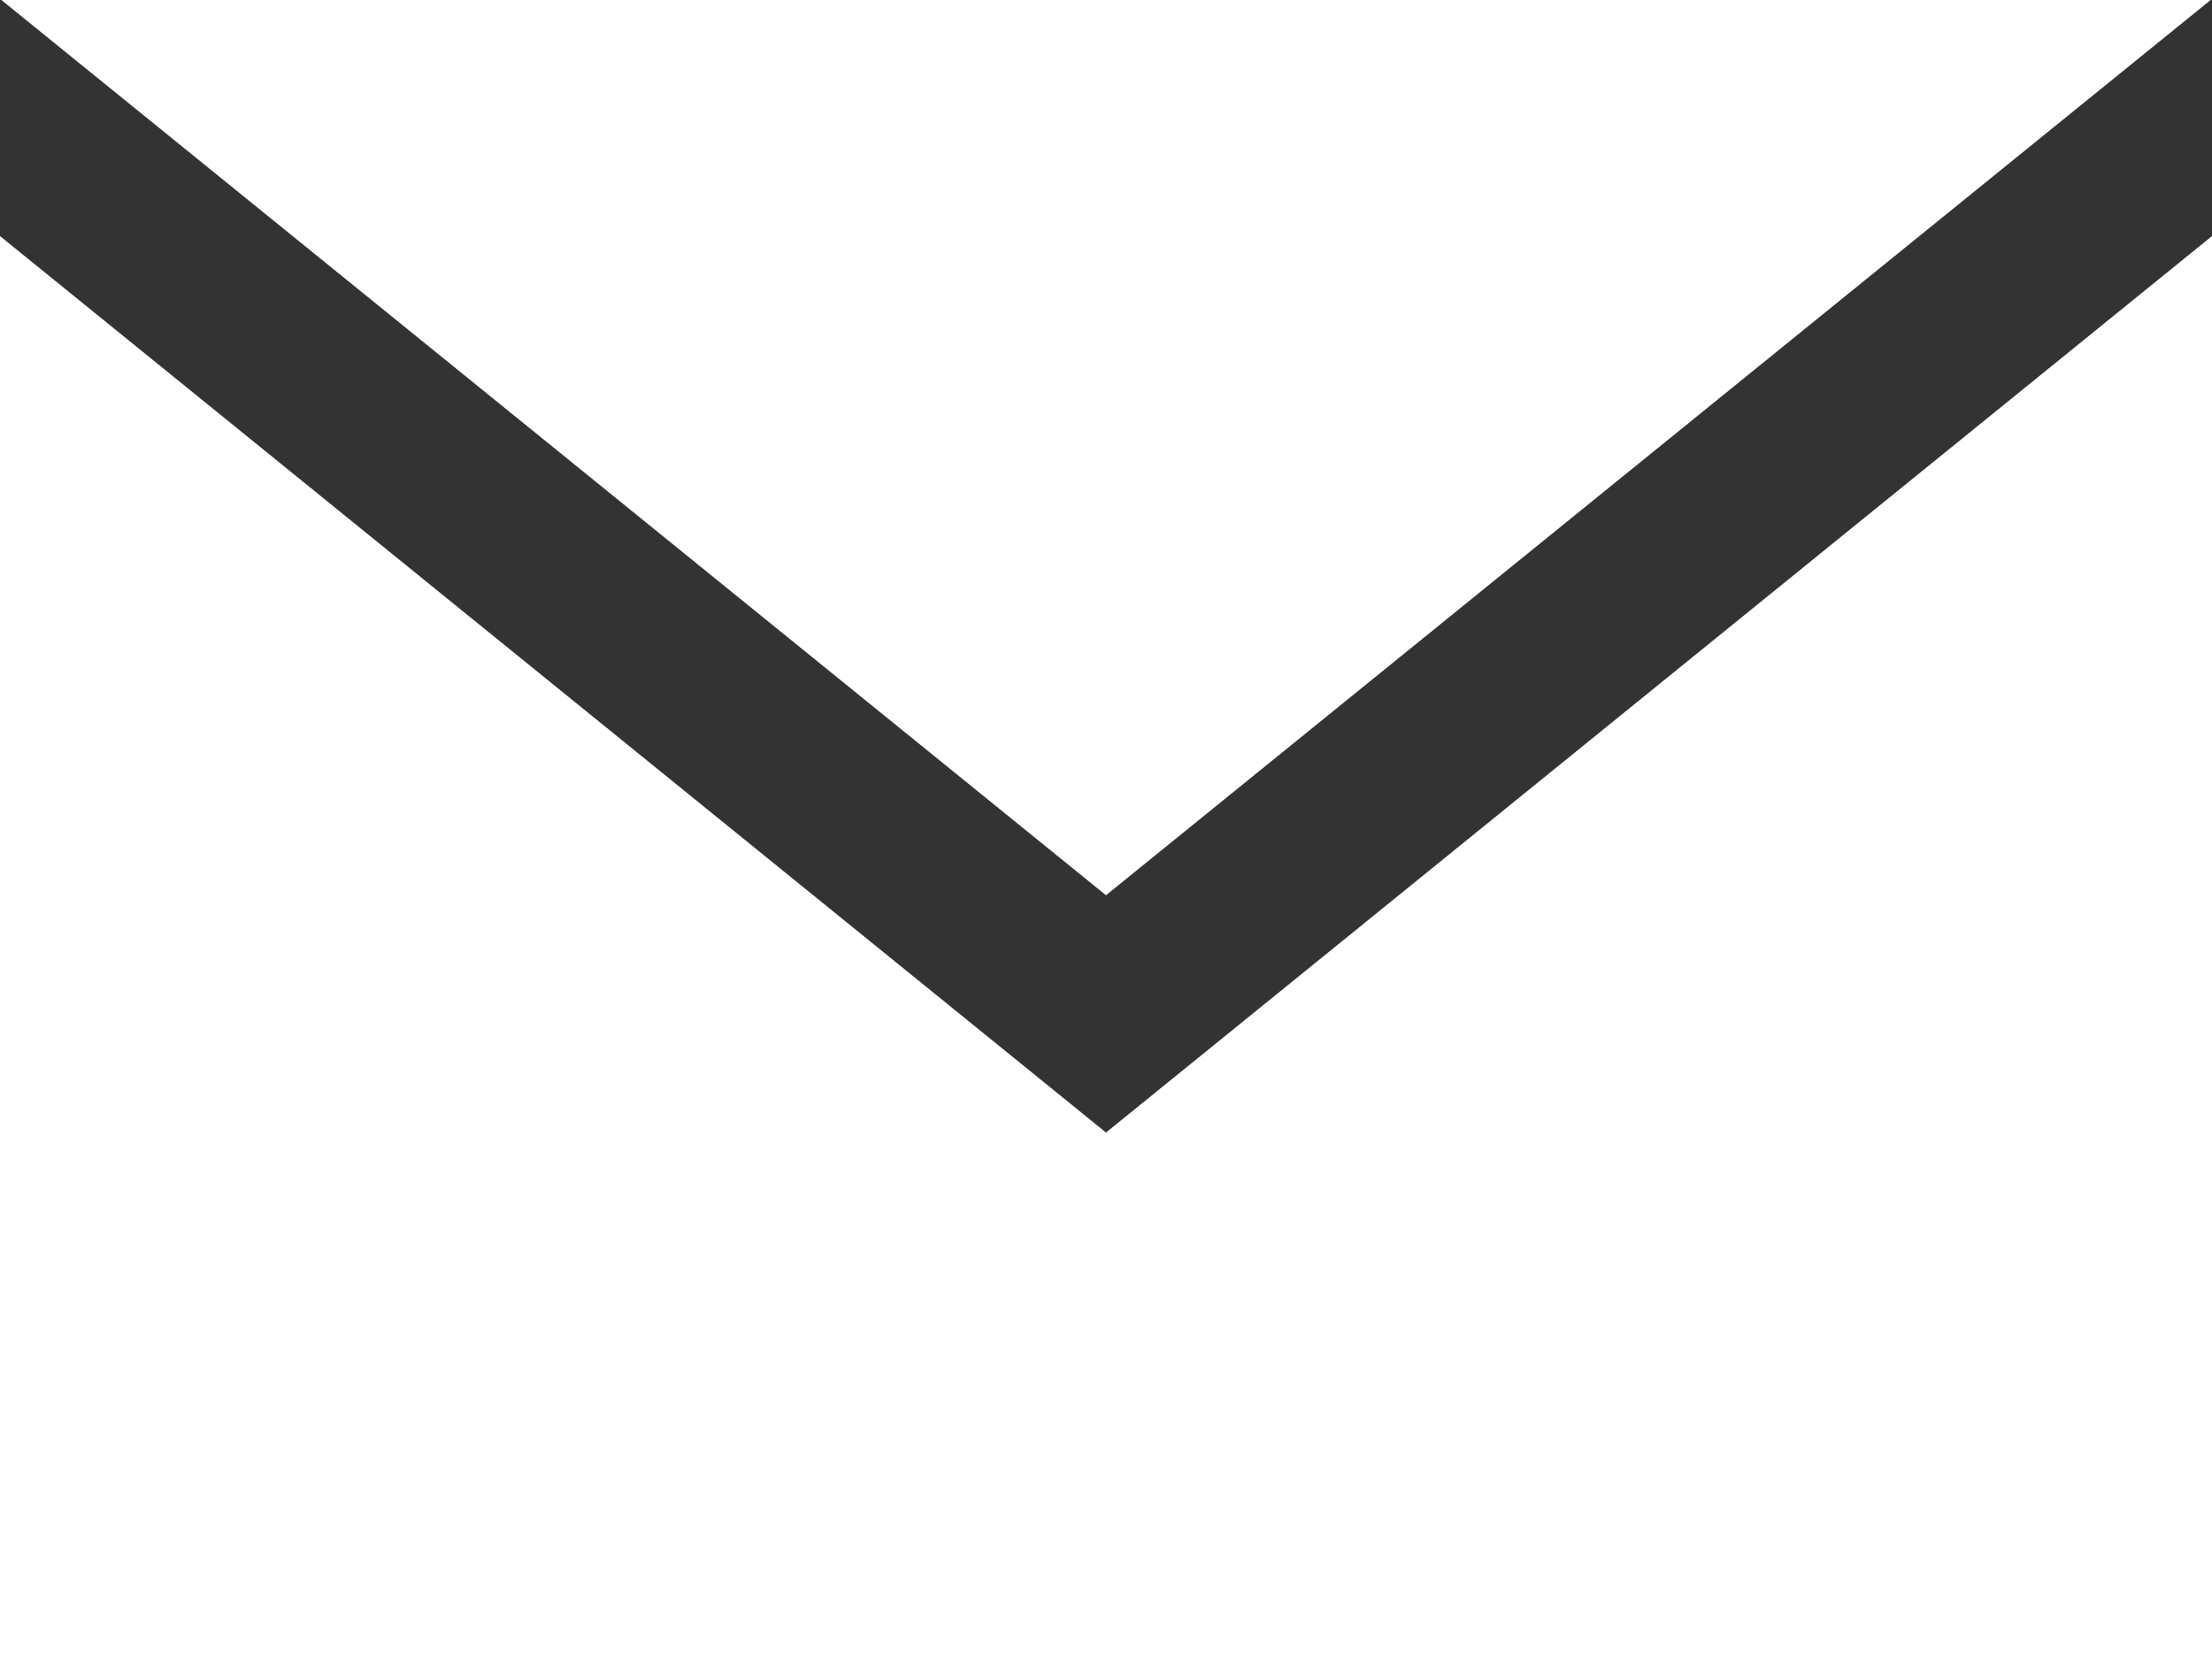 <svg height="13.5" viewBox="0 0 18 13.5" width="18" xmlns="http://www.w3.org/2000/svg"><rect x="0" y="0" width="18" height="13.5" fill="#333333" stroke="none"/><path d="m9 10.285-8.989-7.285h17.978zm0 1.931-9-7.295v11.579h18v-11.579z" fill="#fff" transform="translate(0 -3)"/></svg>